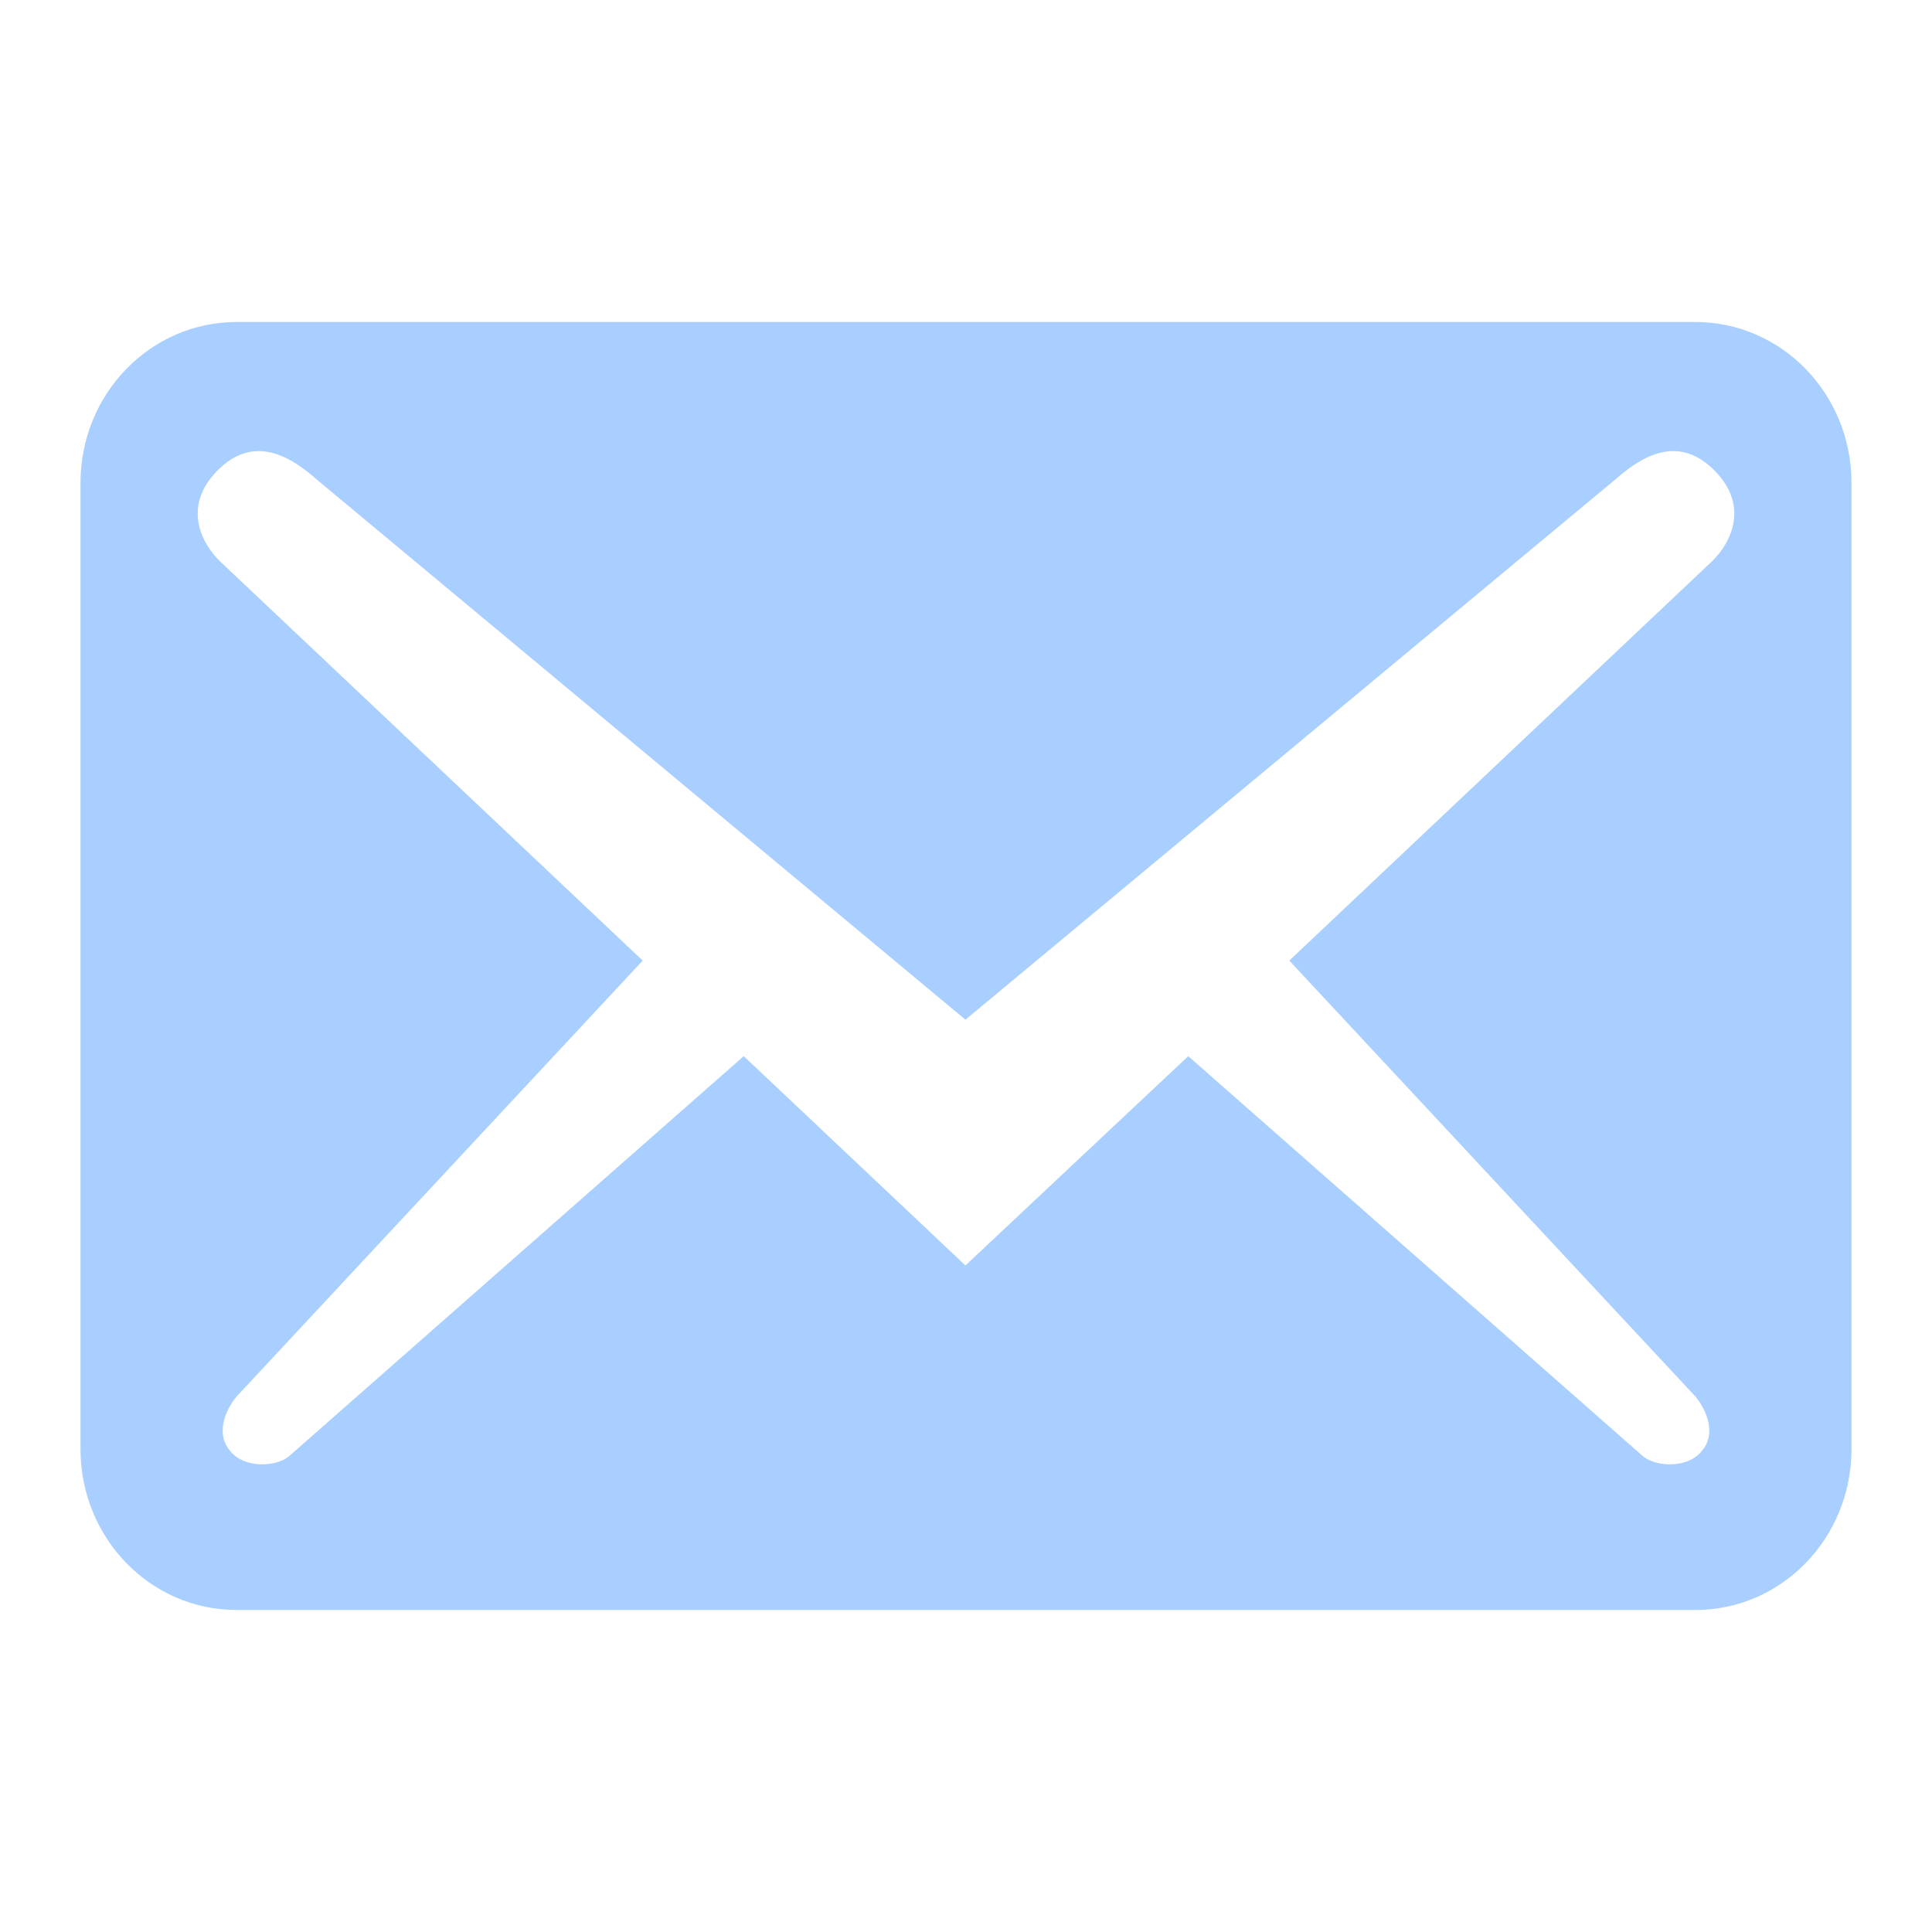 <svg xmlns="http://www.w3.org/2000/svg" width="24" height="24" viewBox="0 0 24 24" fill="none">
  <path d="M23 18V6C23 4.893 22.133 4 21.06 4H2.94C1.867 4 1 4.893 1 6V18C1 19.107 1.867 20 2.94 20H21.06C22.133 20 23 19.107 23 18ZM21.306 5.853C21.733 6.293 21.5 6.747 21.267 6.973L16.016 11.933L21.06 17.347C21.215 17.533 21.319 17.827 21.138 18.027C20.969 18.24 20.581 18.227 20.413 18.093L14.761 13.12L11.993 15.72L9.239 13.12L3.587 18.093C3.419 18.227 3.031 18.24 2.862 18.027C2.681 17.827 2.785 17.533 2.94 17.347L7.984 11.933L2.733 6.973C2.5 6.747 2.267 6.293 2.694 5.853C3.121 5.413 3.561 5.627 3.923 5.947L11.993 12.667L20.077 5.947C20.439 5.627 20.879 5.413 21.306 5.853Z" fill="#A8CFFF"/>
</svg>
